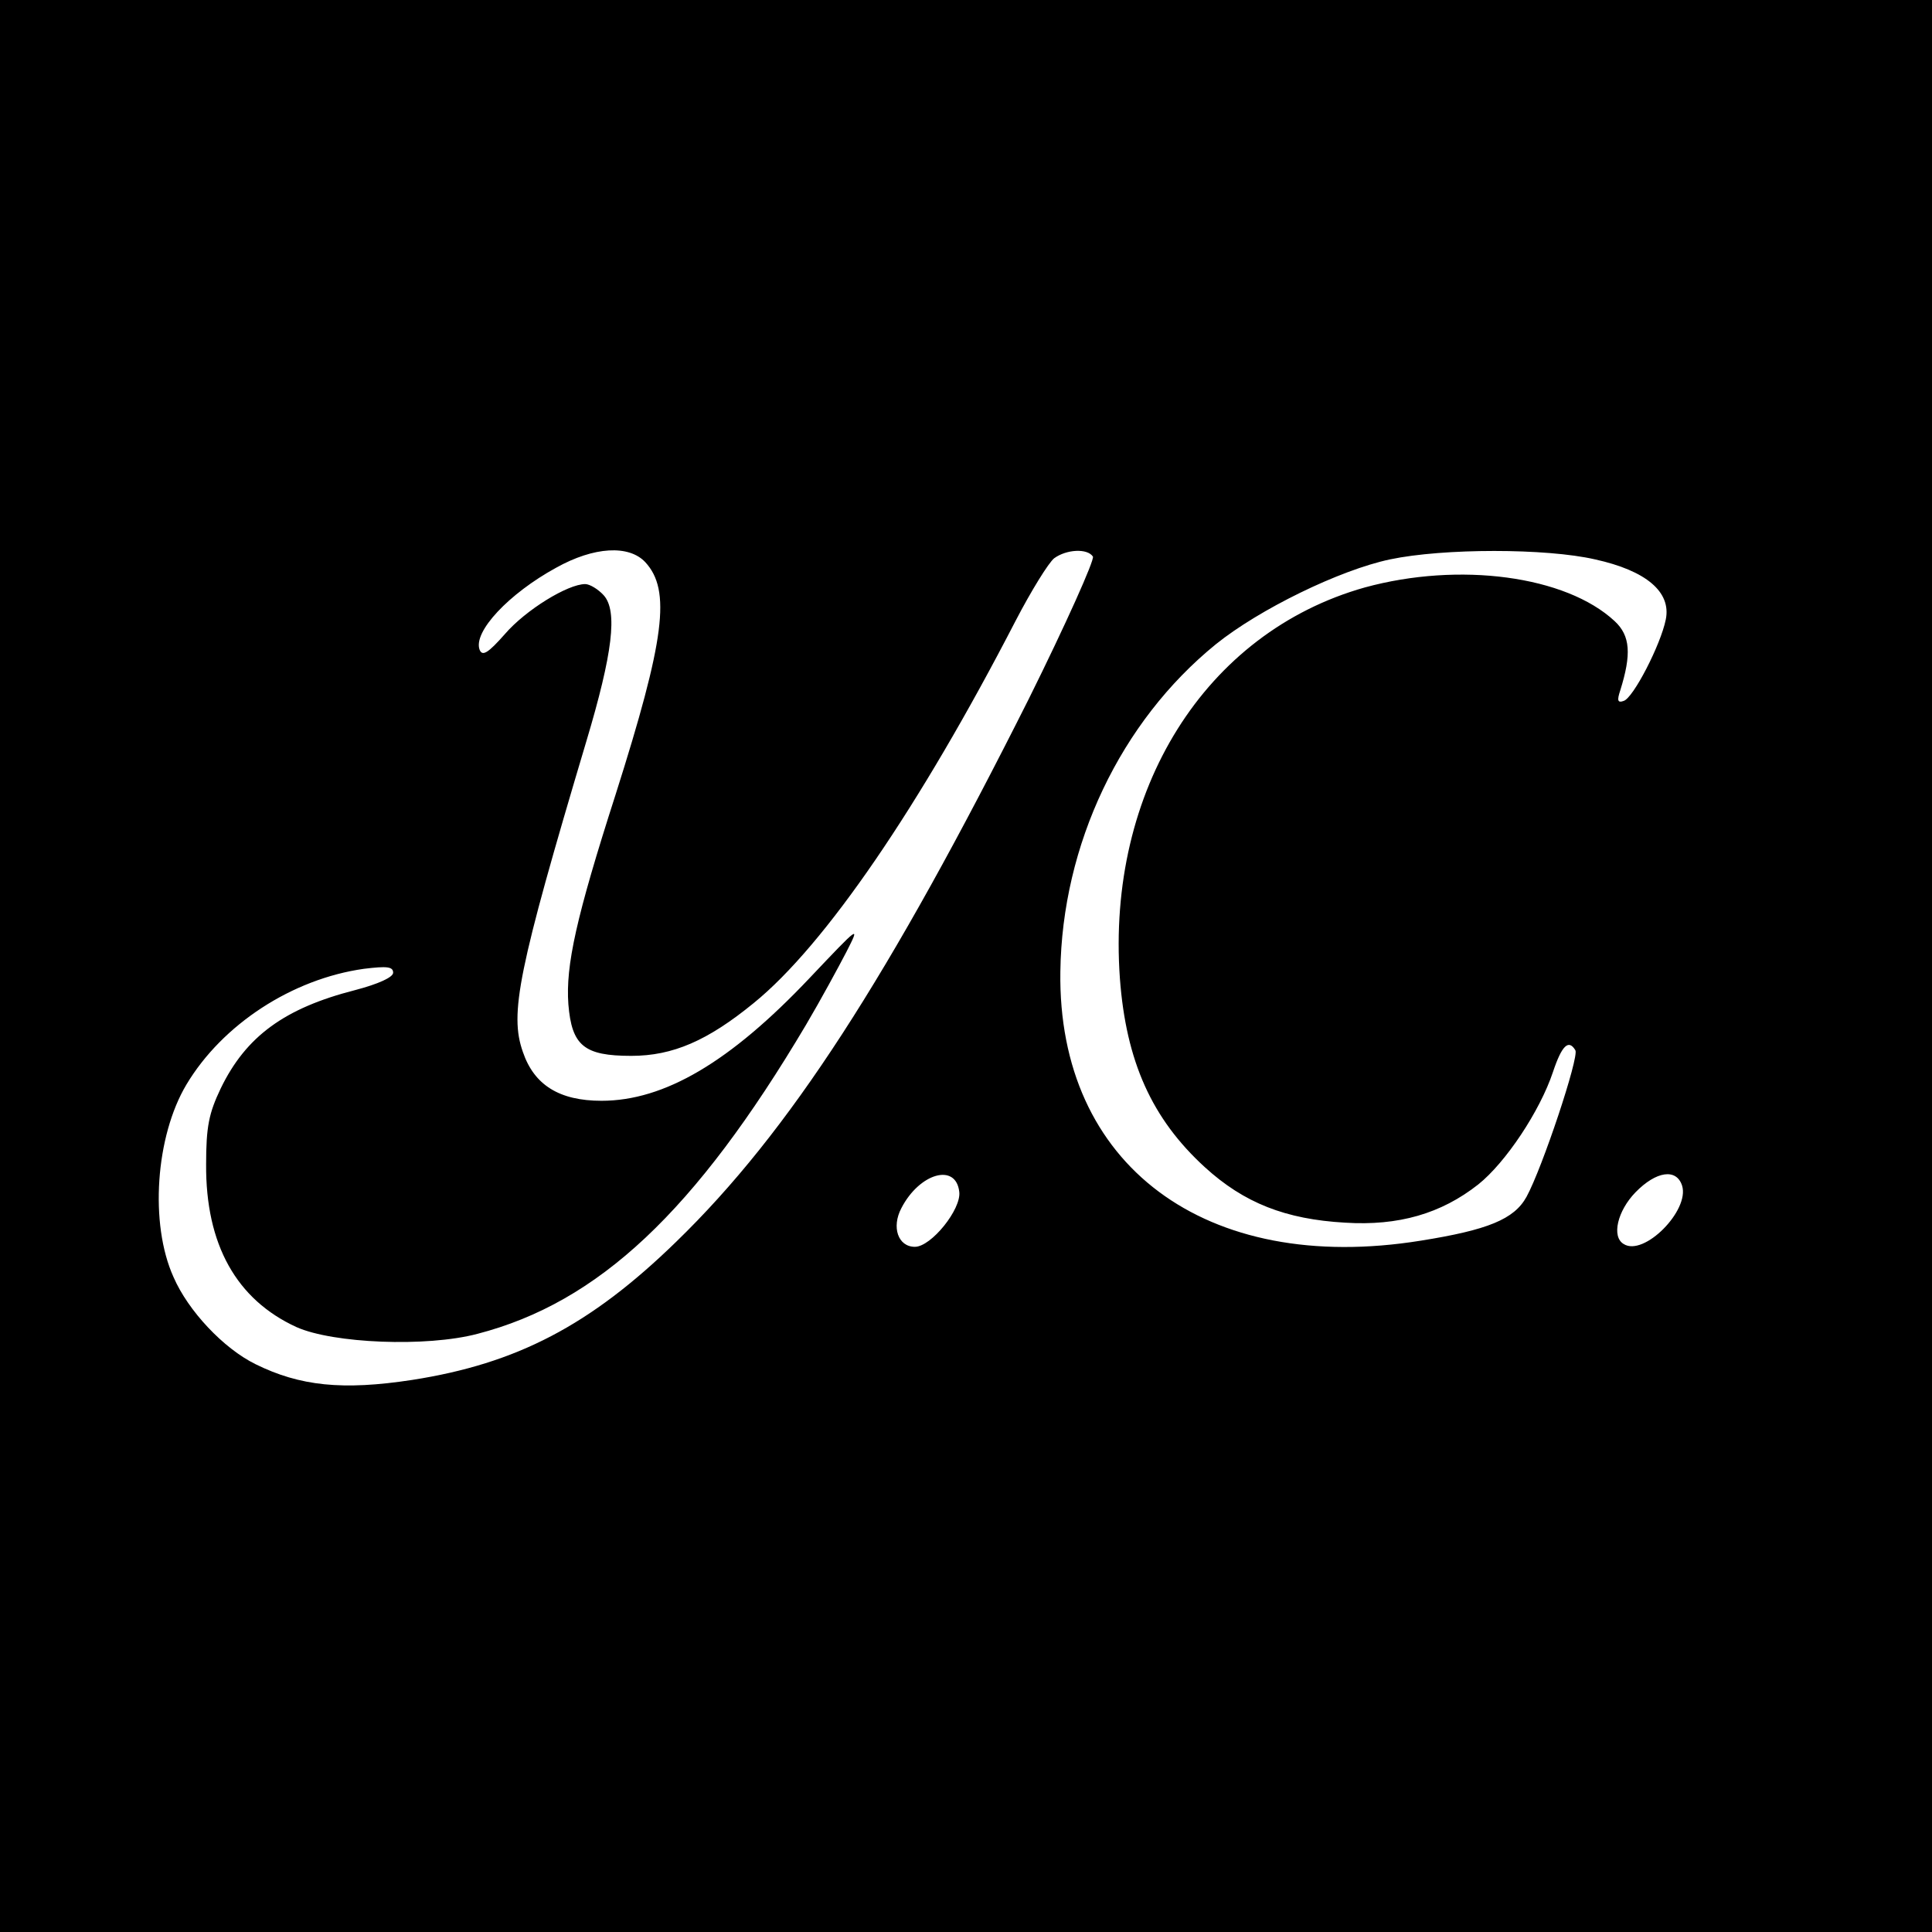<?xml version="1.0" standalone="no"?>
<!DOCTYPE svg PUBLIC "-//W3C//DTD SVG 20010904//EN"
 "http://www.w3.org/TR/2001/REC-SVG-20010904/DTD/svg10.dtd">
<svg version="1.0" xmlns="http://www.w3.org/2000/svg"
 width="344pt" height="344pt" viewBox="0 0 344 344"
 preserveAspectRatio="xMidYMid meet">
<g transform="translate(0,344) scale(0.1,-0.1)"
fill="#000000" stroke="none">
<path d="M0 1720 l0 -1720 1720 0 1720 0 0 1720 0 1720 -1720 0 -1720 0 0
-1720z m1149 719 c46 -50 35 -137 -53 -414 -70 -218 -89 -304 -84 -373 6 -74
28 -92 112 -92 74 0 136 27 218 94 127 103 296 351 466 680 28 54 59 104 69
112 22 16 59 18 69 3 3 -6 -48 -120 -114 -253 -249 -496 -427 -772 -628 -967
-153 -149 -284 -217 -470 -246 -124 -19 -200 -11 -279 28 -57 28 -120 95 -146
155 -43 95 -32 251 23 343 64 107 188 188 316 206 41 5 52 4 52 -7 0 -8 -26
-20 -68 -31 -125 -32 -194 -82 -239 -175 -21 -44 -26 -68 -26 -135 -1 -143 54
-241 161 -290 65 -29 231 -36 322 -12 216 56 388 218 585 550 26 44 58 103 72
130 25 49 24 48 -66 -47 -141 -149 -258 -218 -370 -218 -75 0 -120 28 -140 87
-24 68 -9 144 113 553 47 157 56 232 31 260 -10 11 -25 20 -33 20 -31 0 -106
-46 -143 -89 -30 -34 -40 -40 -45 -28 -12 32 52 100 136 146 68 38 130 41 159
10z m1691 5 c91 -20 136 -58 126 -107 -9 -45 -58 -140 -75 -145 -11 -4 -12 1
-6 19 20 64 18 97 -10 123 -87 81 -277 106 -445 60 -284 -80 -460 -361 -436
-696 11 -148 57 -250 151 -336 70 -64 144 -93 250 -99 95 -6 171 16 237 68 49
39 110 131 133 200 16 48 28 59 40 39 7 -12 -59 -210 -87 -261 -22 -40 -69
-59 -188 -78 -384 -62 -647 135 -642 479 3 226 107 445 277 583 77 62 220 132
310 151 95 20 278 20 365 0z m-1132 -1126 c4 -31 -50 -98 -79 -98 -30 0 -42
35 -24 69 32 62 97 81 103 29z m1287 11 c14 -44 -68 -127 -104 -104 -22 13
-11 59 21 92 37 38 73 43 83 12z"/>
</g>
</svg>

